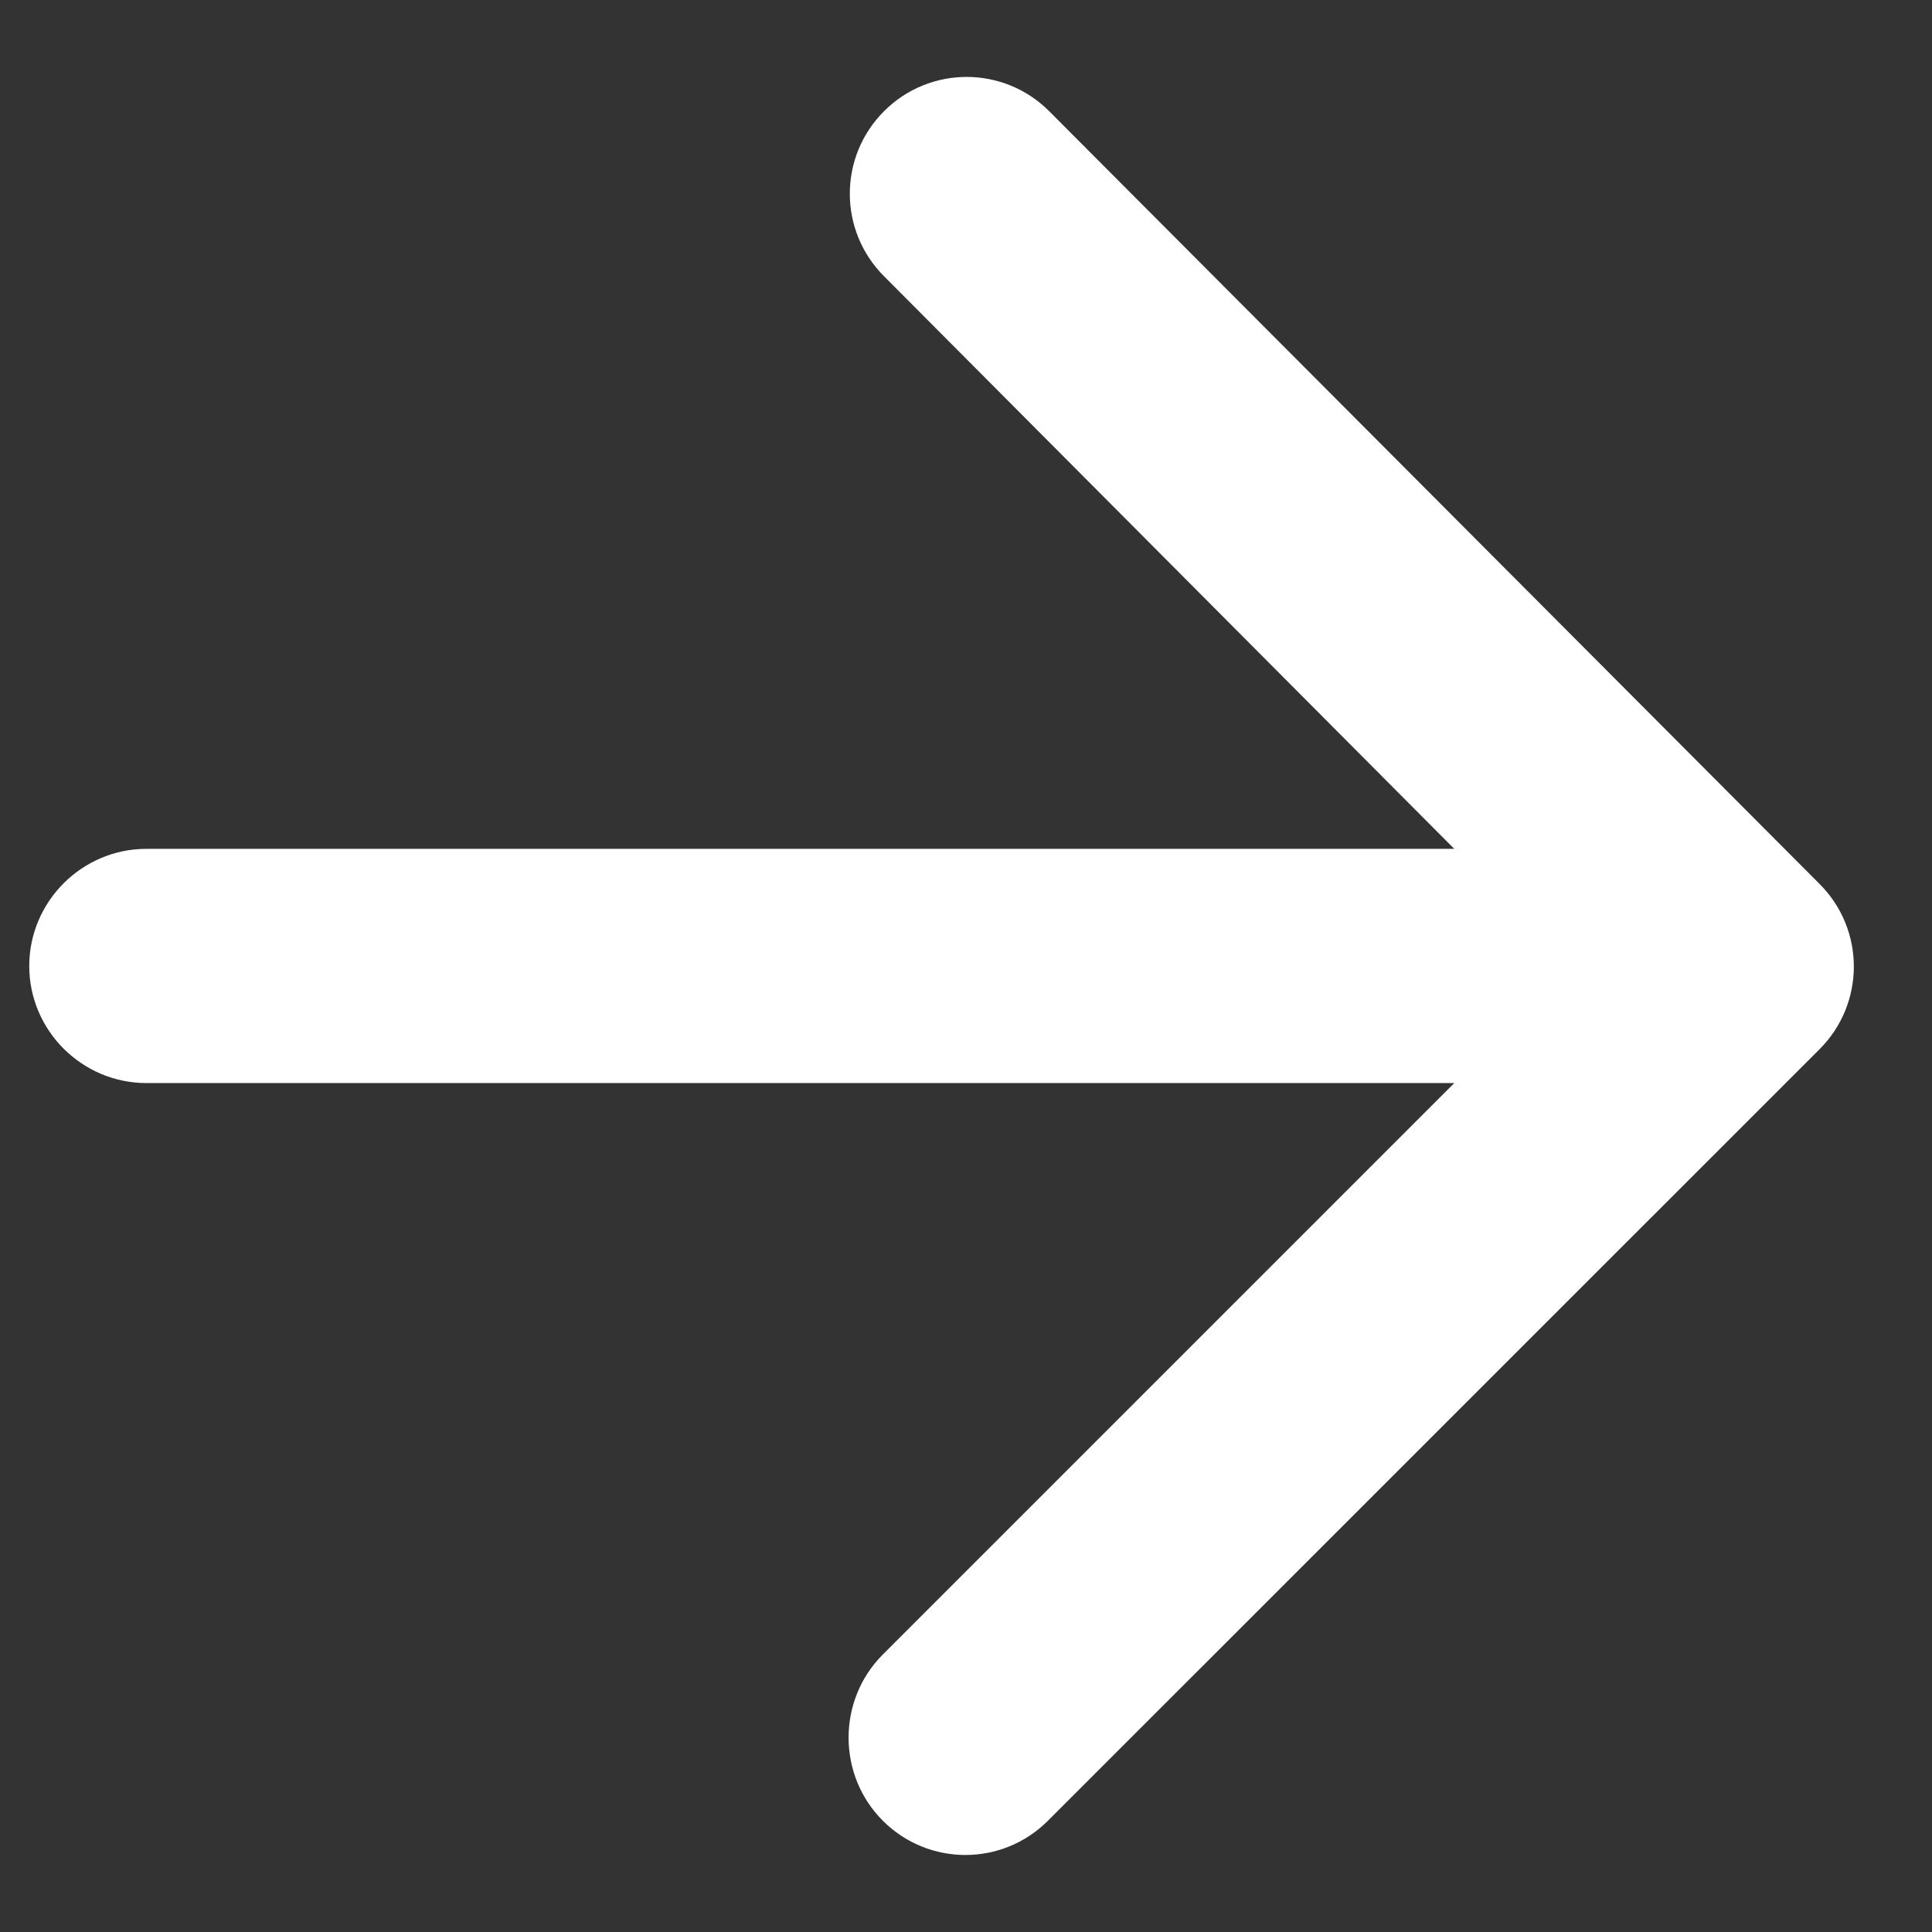 <svg width="22" height="22" viewBox="0 0 22 22" fill="none" xmlns="http://www.w3.org/2000/svg">
<rect x="0" y="0" width="22" height="22" fill="#333333" stroke="none"/>
<path d="M1.667 12.333H16.56L10.053 18.84C9.533 19.36 9.533 20.213 10.053 20.733C10.573 21.253 11.413 21.253 11.933 20.733L20.72 11.947C21.24 11.427 21.24 10.586 20.72 10.066L11.947 1.266C11.427 0.746 10.587 0.746 10.067 1.266C9.547 1.786 9.547 2.626 10.067 3.146L16.56 9.666H1.667C0.933 9.666 0.333 10.267 0.333 11C0.333 11.733 0.933 12.333 1.667 12.333Z" fill="white"/>
</svg>
